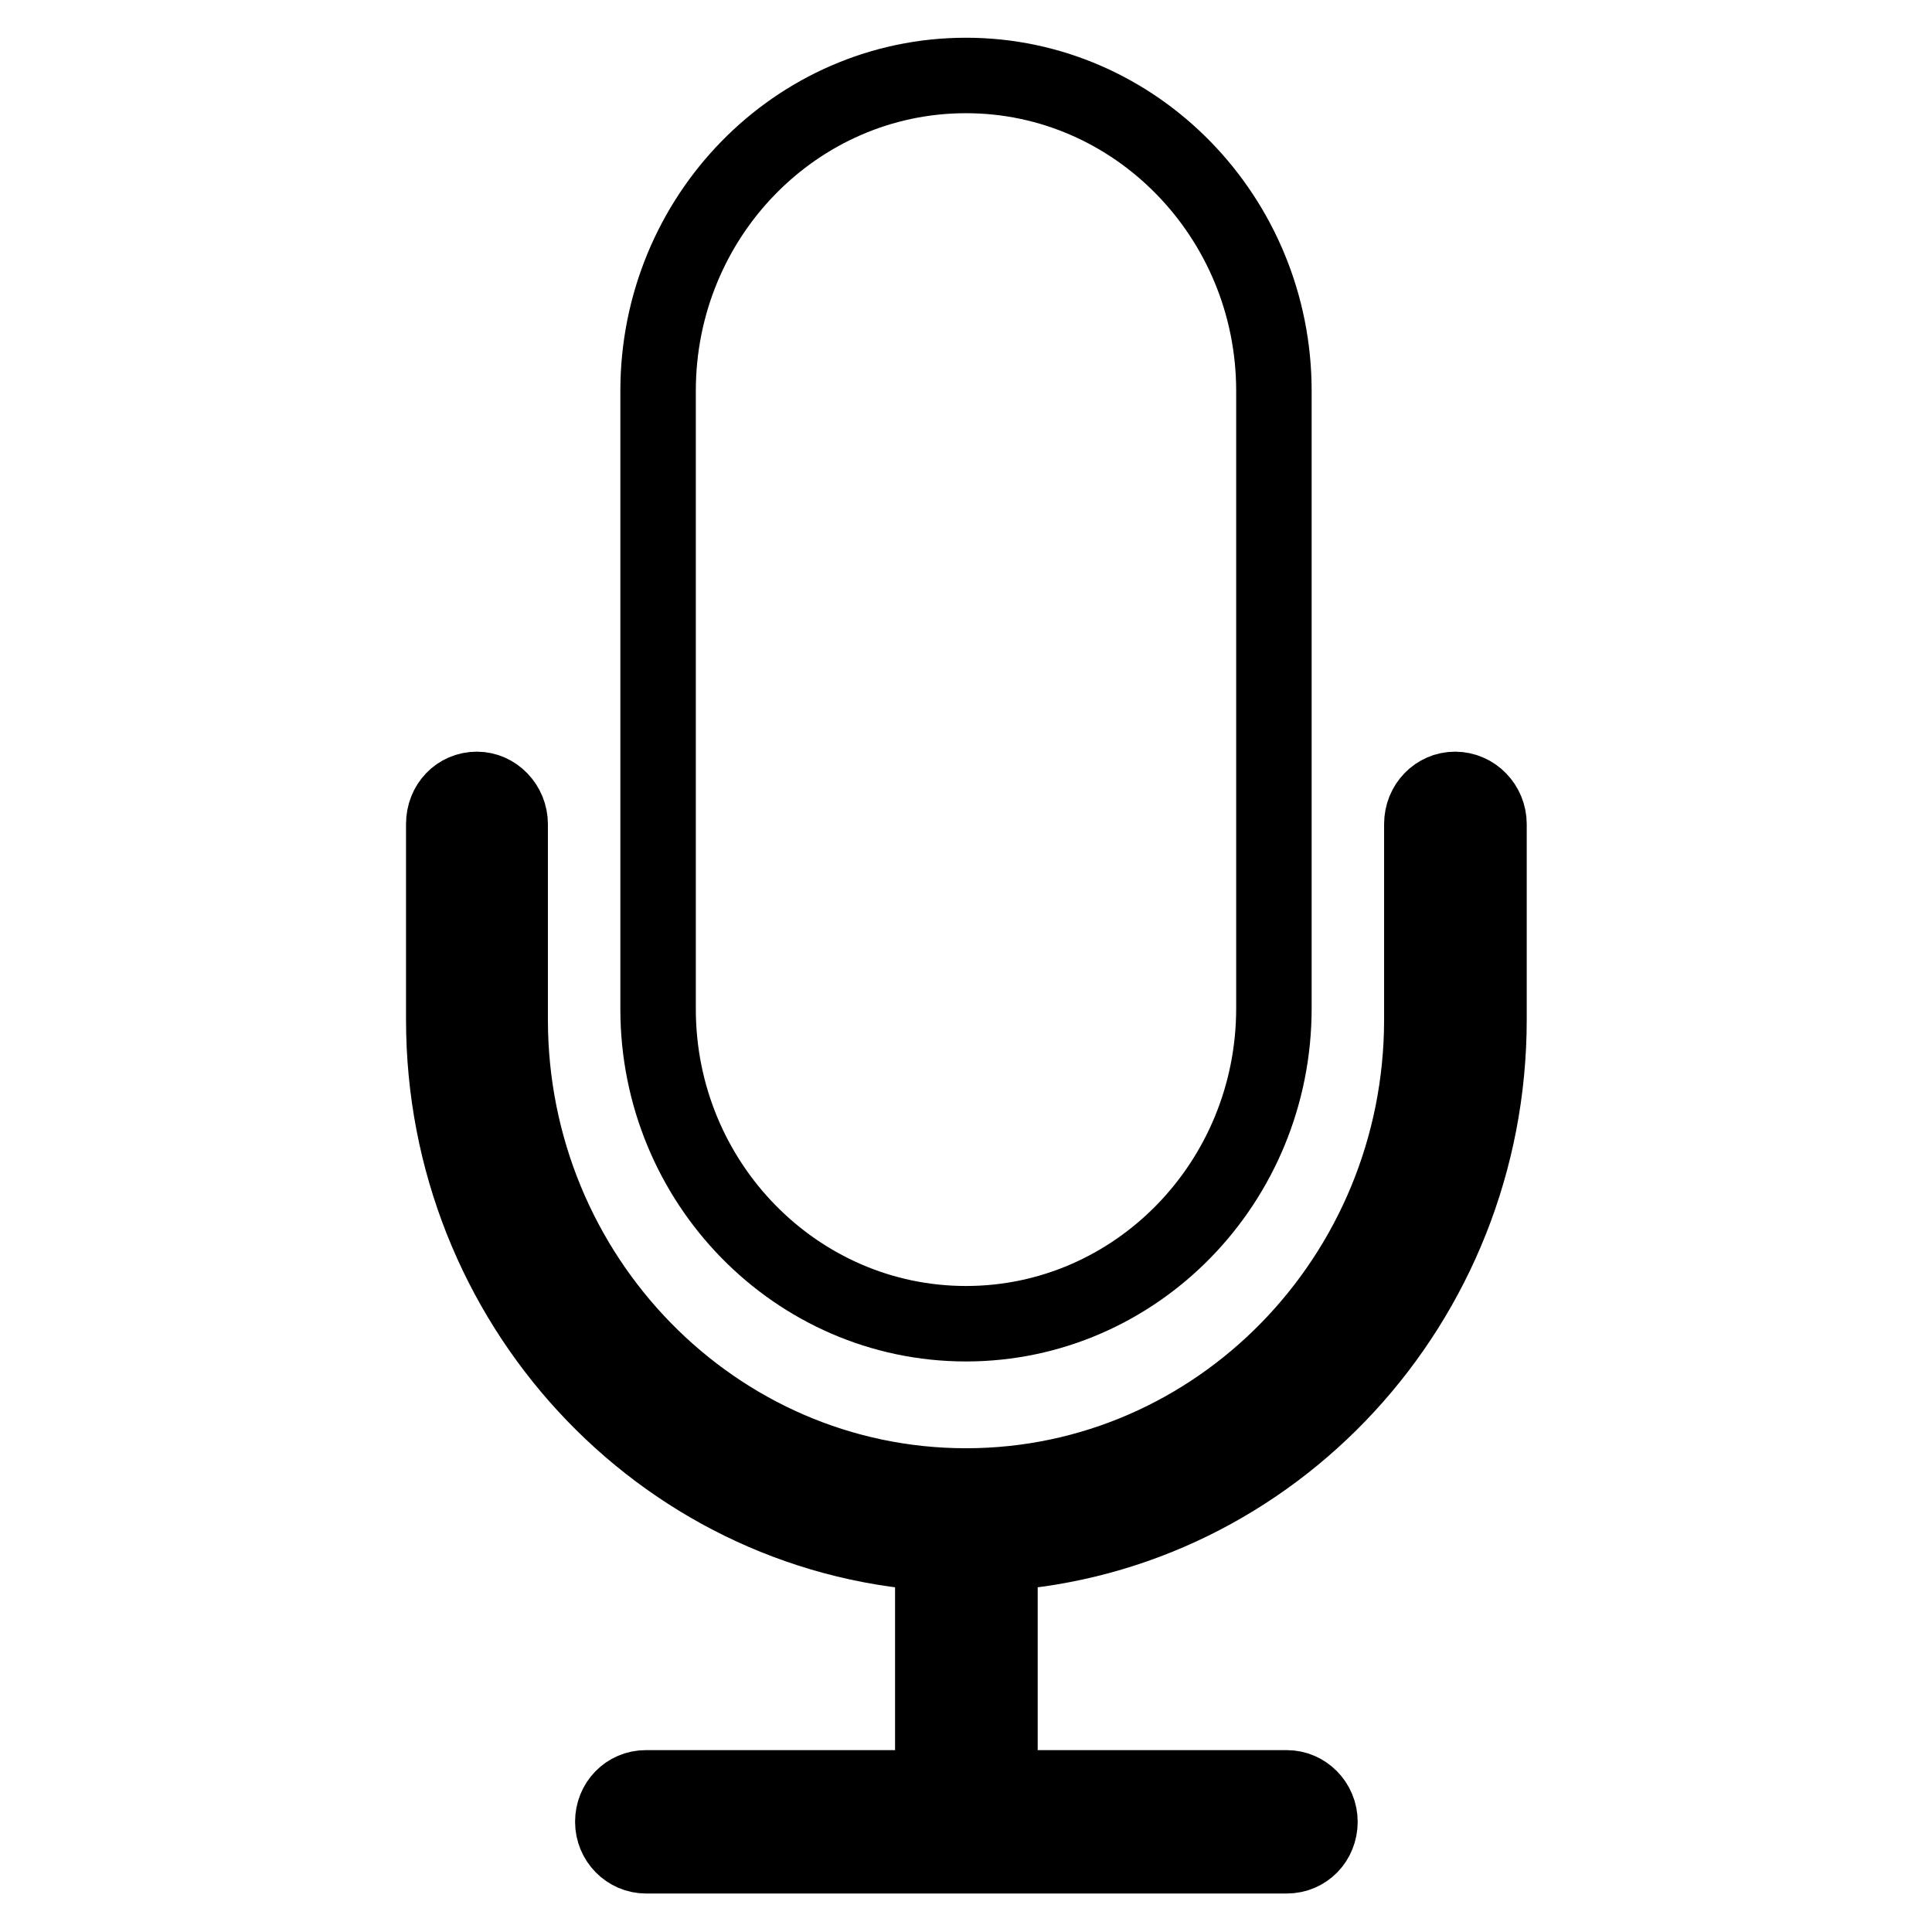 <?xml version="1.0" encoding="utf-8"?>
<!-- Svg Vector Icons : http://www.onlinewebfonts.com/icon -->
<!DOCTYPE svg PUBLIC "-//W3C//DTD SVG 1.1//EN" "http://www.w3.org/Graphics/SVG/1.1/DTD/svg11.dtd">
<svg version="1.1" xmlns="http://www.w3.org/2000/svg" xmlns:xlink="http://www.w3.org/1999/xlink" x="0px" y="0px" viewBox="0 0 256 256" enable-background="new 0 0 256 256" xml:space="preserve">
<g> <path stroke-width="10" fill-opacity="0" stroke="#000000"  d="M128,175.4c22.5,0,40.8-18.7,40.8-41.8V51.8c0-23-18.3-41.8-40.8-41.8c-22.5,0-40.8,18.7-40.8,41.8v81.9 C87.2,156.7,105.5,175.4,128,175.4"/> <path stroke-width="10" fill-opacity="0" stroke="#000000"  d="M192.8,104.6c-2.4,0-4.4,2-4.4,4.6v25.9c0,34.1-27.1,61.8-60.4,61.8c-33.3,0-60.4-27.7-60.4-61.8v-25.9 c0-2.5-2-4.6-4.4-4.6c-2.5,0-4.4,2-4.4,4.6v25.9c0,37.6,28.7,68.3,64.8,70.7l0,31.1h-38c-2.5,0-4.4,2-4.4,4.5c0,2.5,2,4.5,4.4,4.5 h84.9c2.5,0,4.4-2,4.4-4.5c0-2.5-2-4.5-4.4-4.5h-38l0-31.1c36.1-2.4,64.8-33.1,64.8-70.7v-25.9 C197.3,106.7,195.3,104.6,192.8,104.6"/></g>
</svg>